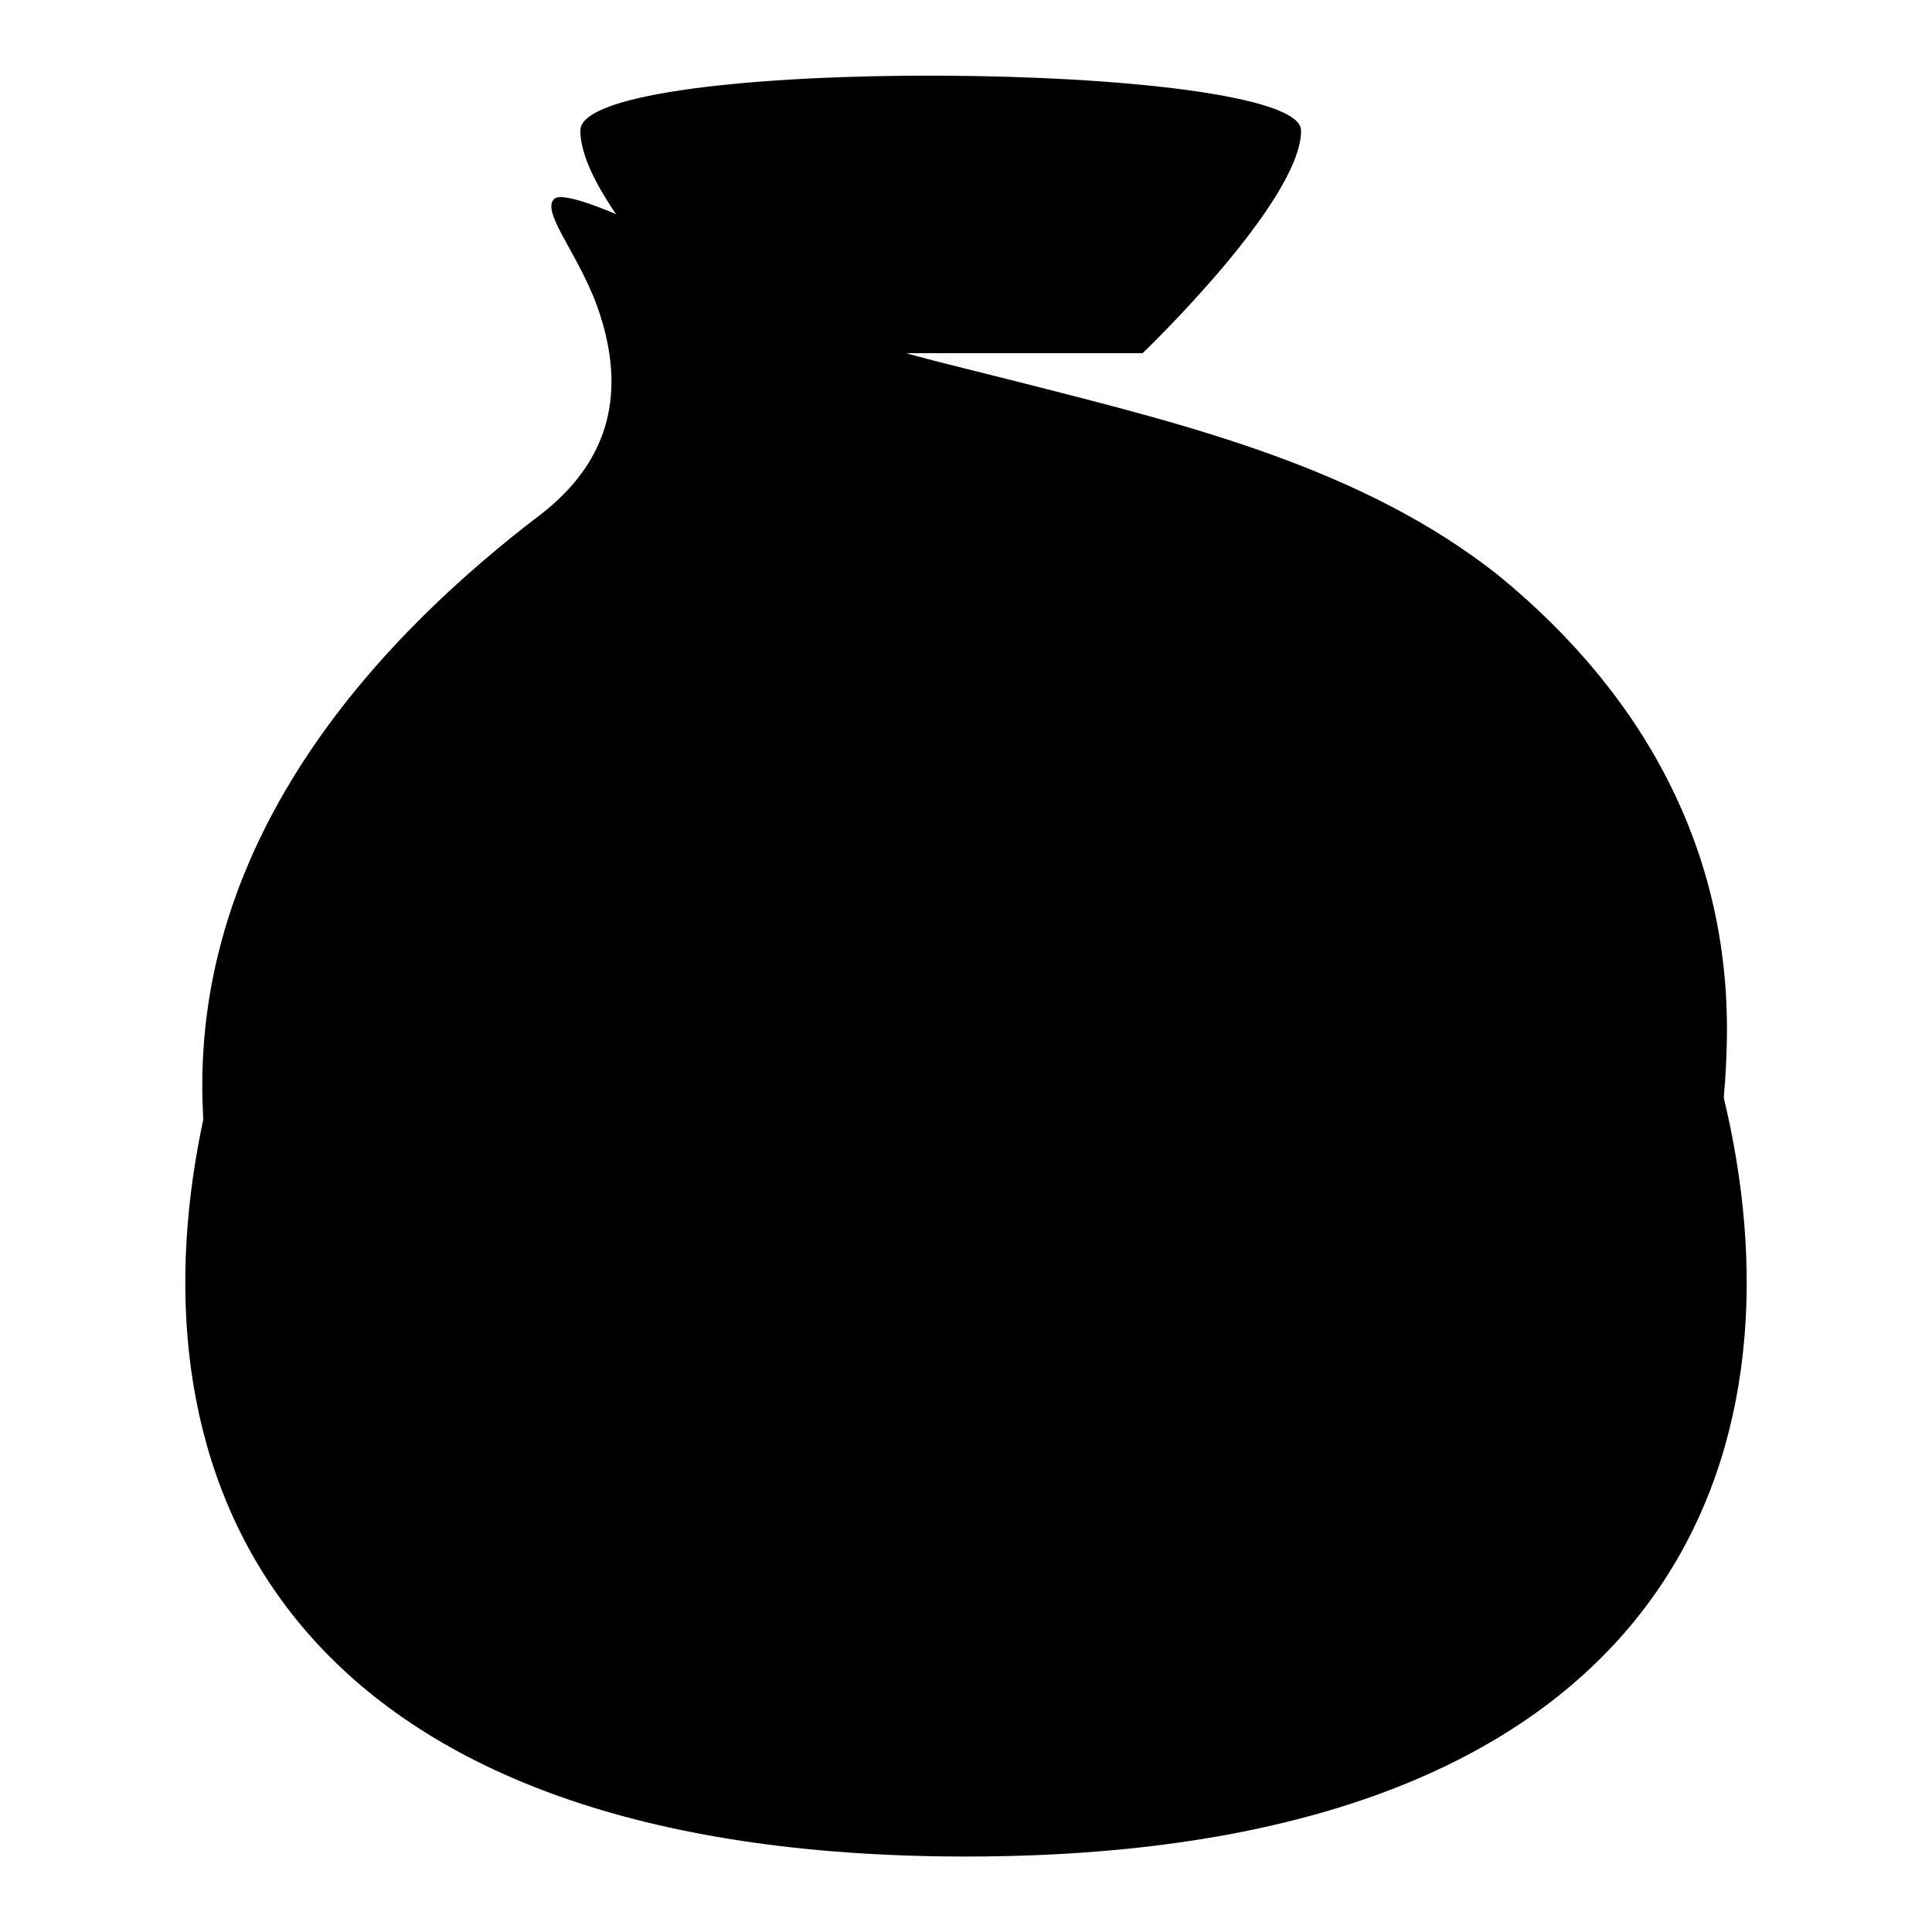 <?xml version="1.0" encoding="utf-8"?>
<!-- Svg Vector Icons : http://www.onlinewebfonts.com/icon -->
<!DOCTYPE svg PUBLIC "-//W3C//DTD SVG 1.1//EN" "http://www.w3.org/Graphics/SVG/1.1/DTD/svg11.dtd">
<svg version="1.1" xmlns="http://www.w3.org/2000/svg" xmlns:xlink="http://www.w3.org/1999/xlink" x="0px" y="0px" viewBox="0 0 256 256" enable-background="new 0 0 256 256" xml:space="preserve">
<g><g><path fill="#000000" d="M142.2,190.5h4.6v0.8h-4.6V190.5z"/><path fill="#000000" d="M162.2,185.6h1.1v3.6h-1.1V185.6z"/><path fill="#000000" d="M110.1,187.5h-3.5c0,0,0,0,0,0c0.4,0.6,1,1,1.7,1.4C109,188.5,109.6,188,110.1,187.5z"/><path fill="#000000" d="M112.3,185.7h-8.3v8.5h8.3L112.3,185.7L112.3,185.7z M110.5,193.8c-1.7-0.4-3.5-0.7-5.4-1l0.2-0.8c1.9,0.2,3.7,0.5,5.5,0.9L110.5,193.8z M106.3,191.3l0.2-0.8c1.1,0.2,2.3,0.4,3.5,0.6l-0.2,0.8C108.6,191.7,107.4,191.5,106.3,191.3z M111.6,190.7c-1.3-0.3-2.5-0.6-3.4-1c-0.9,0.4-2.2,0.8-3.7,1.2c-0.1-0.2-0.2-0.5-0.4-0.7c1.3-0.3,2.4-0.6,3.3-0.9c-0.5-0.4-1-0.8-1.4-1.3c-0.4,0.3-0.7,0.7-1.2,1c-0.1-0.2-0.3-0.3-0.6-0.6c1-0.7,1.9-1.6,2.6-2.6l0.7,0.4c-0.1,0.2-0.3,0.4-0.5,0.6h4v0.7c-0.6,0.7-1.3,1.3-2.1,1.8c0.8,0.3,1.8,0.5,2.9,0.6C111.8,190.2,111.7,190.5,111.6,190.7z"/><path fill="#000000" d="M165.8,185.6h1.1v3.7h-1.1V185.6z"/><path fill="#000000" d="M142.2,192h4.6v0.8h-4.6V192z"/><path fill="#000000" d="M198.5,76.2c-17.7-14-40.4-19.7-62-25.2c-17.2-4.4-23.6-5.3-34.9-12.2c-8.3-5.3-26.6-14.4-28.2-12.4c-1.8,1.8,3.9,8,6.2,15.6c3.4,10.8,0.7,19.5-8,26.2c-20.2,15.4-46.6,42.2-44.7,79.4c2.5,50.7,48.9,85.8,105.5,82.1c56.9-3.7,95.2-40.4,96.4-91.1C229.5,114,218.7,92.7,198.5,76.2z M98.8,186.2h0.8v6.7h-0.8V186.2z M80.3,185.1h9.2v0.8h-9.2V185.1z M79.3,194c0.8-1.1,1.7-2.4,2.5-3.9l0.8,0.5c-0.8,1.4-1.6,2.7-2.6,3.9C79.8,194.4,79.5,194.2,79.3,194z M85.6,193.9c0,0.9-0.5,1.4-1.5,1.4c-0.5,0-1.1,0-1.8,0c0-0.3-0.1-0.7-0.2-1c0.6,0.1,1.2,0.1,1.7,0.1c0.5,0,0.8-0.3,0.8-0.8v-4.3h-5.4v-0.8h11.3v0.8h-4.9V193.9z M89.7,194.3c-0.9-1.4-1.8-2.6-2.6-3.6l0.8-0.5c0.9,1.1,1.8,2.3,2.7,3.6L89.7,194.3z M93.1,195.5h-0.8v-6.6c-0.3,0.7-0.7,1.4-1.1,2c-0.1-0.3-0.2-0.7-0.4-1c1-1.7,1.7-3.5,2.2-5.5l0.8,0.2c-0.2,0.8-0.5,1.7-0.8,2.5V195.5z M98.5,185.8h-2.3c-0.1,0.6-0.2,1.2-0.4,1.8H98v0.8c-0.3,3-1.5,5.4-3.6,7.2c-0.2-0.2-0.4-0.5-0.6-0.7c1.1-0.9,1.9-1.9,2.5-3.1c-0.4-0.3-0.8-0.6-1.2-1l0.5-0.6c0.3,0.2,0.7,0.5,1.1,0.8c0.3-0.8,0.5-1.6,0.6-2.5h-1.6c-0.4,1.4-1,2.5-1.6,3.3c-0.2-0.2-0.3-0.5-0.6-0.7c0.9-1.2,1.5-3,1.9-5.2h-1.2v-0.8h4.4V185.8L98.5,185.8z M101.6,193.9c0,0.6-0.1,1-0.3,1.2c-0.2,0.2-0.5,0.3-1,0.3c-0.3,0-0.8,0-1.6,0c0-0.3-0.1-0.6-0.2-0.9c0.6,0.1,1.1,0.1,1.4,0.1c0.3,0,0.5,0,0.6-0.2c0.1-0.1,0.1-0.3,0.1-0.7v-9.2h0.8L101.6,193.9L101.6,193.9z M168.7,185.3h0.8v7.6h-0.8V185.3z M118.7,185.1h6v0.8h-6V185.1z M113.1,195.5h-0.8V195h-8.3v0.6h-0.8v-10.7h10V195.5L113.1,195.5z M116.7,195.5h-0.8v-6.1c-0.4,1.3-0.9,2.4-1.4,3.1c-0.1-0.3-0.2-0.7-0.4-1c0.8-1.3,1.4-2.6,1.7-4.1h-1.6v-0.8h1.7v-2.2h0.8v2.2h1.5v0.8h-1.5v2l0.5-0.5c0.5,0.4,0.9,0.8,1.3,1.2l-0.6,0.6c-0.4-0.4-0.7-0.8-1.2-1.3V195.5L116.7,195.5z M117.4,193.9c0.6-1,1.2-2.2,1.8-3.6l0.8,0.3c-0.6,1.4-1.2,2.6-1.9,3.7C118,194.2,117.7,194.1,117.4,193.9z M122.1,194c0,0.9-0.4,1.4-1.3,1.4c-0.4,0-0.9,0-1.5,0c0-0.3-0.1-0.6-0.2-0.9c0.5,0.1,1,0.1,1.4,0.1c0.5,0,0.7-0.3,0.7-0.8v-4.5h-3.1v-0.8h7.1v0.8h-3.1L122.1,194L122.1,194z M124.6,194.3c-0.5-1.2-1.1-2.4-1.7-3.6l0.8-0.4c0.7,1.4,1.3,2.6,1.8,3.6L124.6,194.3z M131,195.7h-0.8l0.7-3h1.1L131,195.7z M131.5,146.4l8.7-9.2l9.4-9.6c0.9-0.7,0.7-1.2-0.5-1.4c-0.7,0-6.2-1.2-11.7-2.3l-10.8-2.3c-0.2-12.6,3.4-20.7,9.6-21.6c8-0.9,16.3,9.6,19.3,28.9c2.5,16.3-3,30.3-10.5,31C139.8,160.6,135,155.3,131.5,146.4z M140.3,186.4l-0.8,0.7c-0.5-0.7-1-1.3-1.5-1.8l0.7-0.6C139.3,185.3,139.8,185.9,140.3,186.4z M138.9,195.2l-0.5-0.7c0.3-0.2,0.4-0.6,0.4-1v-4.3h-1.4v-0.8h2.2v5.3c0.4-0.3,0.8-0.6,1.3-0.9c0,0.4,0,0.7,0.1,1C140.2,194.2,139.5,194.7,138.9,195.2z M147.7,194.2c0,0.8-0.4,1.2-1.3,1.2c-0.5,0-1,0-1.7,0c0-0.2-0.1-0.5-0.2-0.9c0.7,0,1.2,0.1,1.6,0.1c0.4,0,0.6-0.2,0.6-0.6v-0.6h-4.6v2h-0.9v-5.8h6.3V194.2z M148.6,189h-8.3v-0.7h3.7v-0.8h-2.9v-0.7h2.9V186h-3.3v-0.7h3.3v-1h0.9v1h3.5v0.7h-3.5v0.8h3.2v0.7h-3.2v0.8h3.7L148.6,189L148.6,189z M160.1,194.3c-0.1,0.4-0.2,0.7-0.5,0.8c-0.2,0.1-0.6,0.2-1.2,0.2H157c-1.1,0-1.6-0.5-1.5-1.5v-3.4h-2.2c-0.1,1.3-0.3,2.3-0.8,3c-0.6,0.9-1.6,1.6-3,2.1c-0.1-0.2-0.3-0.5-0.6-0.8c1.3-0.5,2.3-1.1,2.8-1.8c0.4-0.6,0.7-1.4,0.7-2.6h-3.2v-0.8h5v-2.4h-2.7c-0.4,0.7-0.8,1.4-1.2,1.9c-0.3-0.2-0.5-0.4-0.7-0.5c0.8-1.1,1.5-2.4,2-3.9l0.9,0.2c-0.2,0.5-0.4,1-0.5,1.4h2.3v-1.9h0.9v1.9h4.2v0.8h-4.2v2.4h5v0.8h-3.7v3.2c0,0.6,0.2,0.8,0.8,0.8h1.2c0.5,0,0.8-0.2,0.9-0.6c0-0.4,0.1-0.9,0.1-1.7c0.3,0.1,0.6,0.2,1,0.3C160.3,193.1,160.2,193.7,160.1,194.3z M168.5,190h-0.8v4.3c0,0.7-0.3,1.1-0.9,1.1c-0.3,0-0.6,0-1,0c0-0.3-0.1-0.5-0.1-0.8c0.3,0,0.6,0.1,0.9,0.1c0.3,0,0.4-0.2,0.4-0.5V190h-1.1v1.2c0,1.9-0.3,3.4-1,4.4c-0.2-0.3-0.4-0.5-0.6-0.6c0.6-0.9,0.9-2.1,0.9-3.8V190H164v4c0,0.7-0.3,1.1-0.9,1.1c-0.2,0-0.5,0-0.8,0c0-0.3-0.1-0.5-0.1-0.8c0.3,0,0.6,0.1,0.8,0.1c0.3,0,0.4-0.2,0.4-0.5V190h-1.1v1.3c0,1.8-0.4,3.2-1.1,4.3c-0.2-0.3-0.4-0.5-0.6-0.6c0.6-0.9,0.9-2.2,0.9-3.8V190h-0.9v-0.7h0.9v-4.3h2.6v4.3h0.9v-4.4h2.6v4.4h0.8L168.5,190L168.5,190z M171.3,194.2c0,0.8-0.4,1.2-1.1,1.2c-0.4,0-0.9,0-1.5,0c0-0.3-0.1-0.6-0.2-0.9c0.6,0,1,0.1,1.3,0.1c0.4,0,0.6-0.2,0.6-0.6v-9.5h0.8L171.3,194.2L171.3,194.2z M173.9,193.2c-0.1-0.3-0.1-0.6-0.2-1c0.4,0.1,0.7,0.1,1,0.1c0.5,0,0.7-0.6,0.5-1.5c-0.1-0.5-0.4-1.2-1-1.9c0.3-1,0.6-2,0.9-3.1h-1.4v9.8h-0.8V185h3.2v0.8c-0.4,1.1-0.7,2.1-1,3c0.6,0.8,0.9,1.5,1,2c0.2,1.4-0.1,2.2-1,2.4C174.7,193.3,174.3,193.3,173.9,193.2z M175.5,194.5c0.6-0.7,1.2-1.6,1.7-2.6l0.7,0.4c-0.5,1-1.1,1.9-1.7,2.7C176.1,194.9,175.8,194.7,175.5,194.5z M182.7,194.8c-0.8-0.9-1.5-1.7-2-2.3l0.6-0.6c0.7,0.7,1.4,1.4,2.1,2.2L182.7,194.8z M183.1,189.1c-1.5-0.9-2.7-2-3.6-3.3c-0.6,1-1.4,1.9-2.3,2.6h4.6v0.8h-2v1.4h3.1v0.8H180v2.8c0,0.9-0.4,1.3-1.2,1.3c-0.3,0-0.7,0-1.3,0c0-0.3-0.1-0.6-0.2-0.9c0.4,0.1,0.8,0.1,1.2,0.1c0.4,0,0.6-0.2,0.6-0.6v-2.6h-2.9v-0.8h2.9v-1.4H177v-0.6c-0.3,0.2-0.6,0.5-0.8,0.7c-0.1-0.2-0.3-0.5-0.6-0.8c1.6-1.1,2.8-2.4,3.6-3.8h0.9L180,185c0.8,1.4,2,2.4,3.6,3.2C183.4,188.5,183.3,188.8,183.1,189.1z M202.7,149.4c-4.8,1.2-8.7-5.1-11.5-14.2c3-2.7,5.5-5.3,8-7.3c4.4-3.7,8-7.3,8.7-8c0.7-0.7,0.5-1.2-0.5-1.4c-0.7,0-5.3-0.7-10.1-1.6c-2.7-0.7-6-1.2-9.4-1.8c0-11,3-21.3,9.4-22.5c7.1-1.4,13.3,12.2,15.1,27.3C214.4,138.1,208.9,147.7,202.7,149.4z"/><path fill="#000000" d="M151,61.2l-23-0.1l-23,0.1C37.8,61.2-46.3,246,128,246C302.3,246,218.2,61.2,151,61.2z"/><path fill="#000000" d="M98,46.8h53.4c0,0,21-20.1,21-29.5c0-9.3-95.5-10.1-95.5,0C76.9,27.4,98,46.8,98,46.8z"/><path fill="#000000" d="M124.7,145.3l5.6-24.5l9.6,2.2c10.9,2.6,15,7,13,15.7c-2,8.9-7.9,11.4-19.1,8.7l-5.7-1.3L124.7,145.3z M115.8,183.8l6.4-27.9l9.9,2.3c12.4,2.9,17.1,8.3,14.8,18.4c-2.2,9.8-8.9,12.4-21.1,9.5l-6.6-1.6L115.8,183.8z M131.9,199c23.4,5,35.8,1.8,39.6-14.9c2.6-11.6-1.3-19.8-15.2-26.4c12.5-0.9,18.5-7.1,20.6-16.4c3.1-13.4-5-21.3-24-26.4l4.4-19.3l-11.8-2.8l-4.4,19.3l-8.4-2l4.4-19.3L125.4,88l-4.4,19.3L98.6,102l-2.5,10.8l6.4,1.5c6.9,1.6,7.4,3,6,9.2L98,169.2c-1.4,6.2-2.5,7.2-9.4,5.6l-4.7-1.1l-5.6,12.7l21.6,5.1l-4.6,20.1l11.8,2.8l4.6-20.1l8.4,2l-4.6,20.1l11.8,2.8L131.9,199z"/></g></g>
</svg>